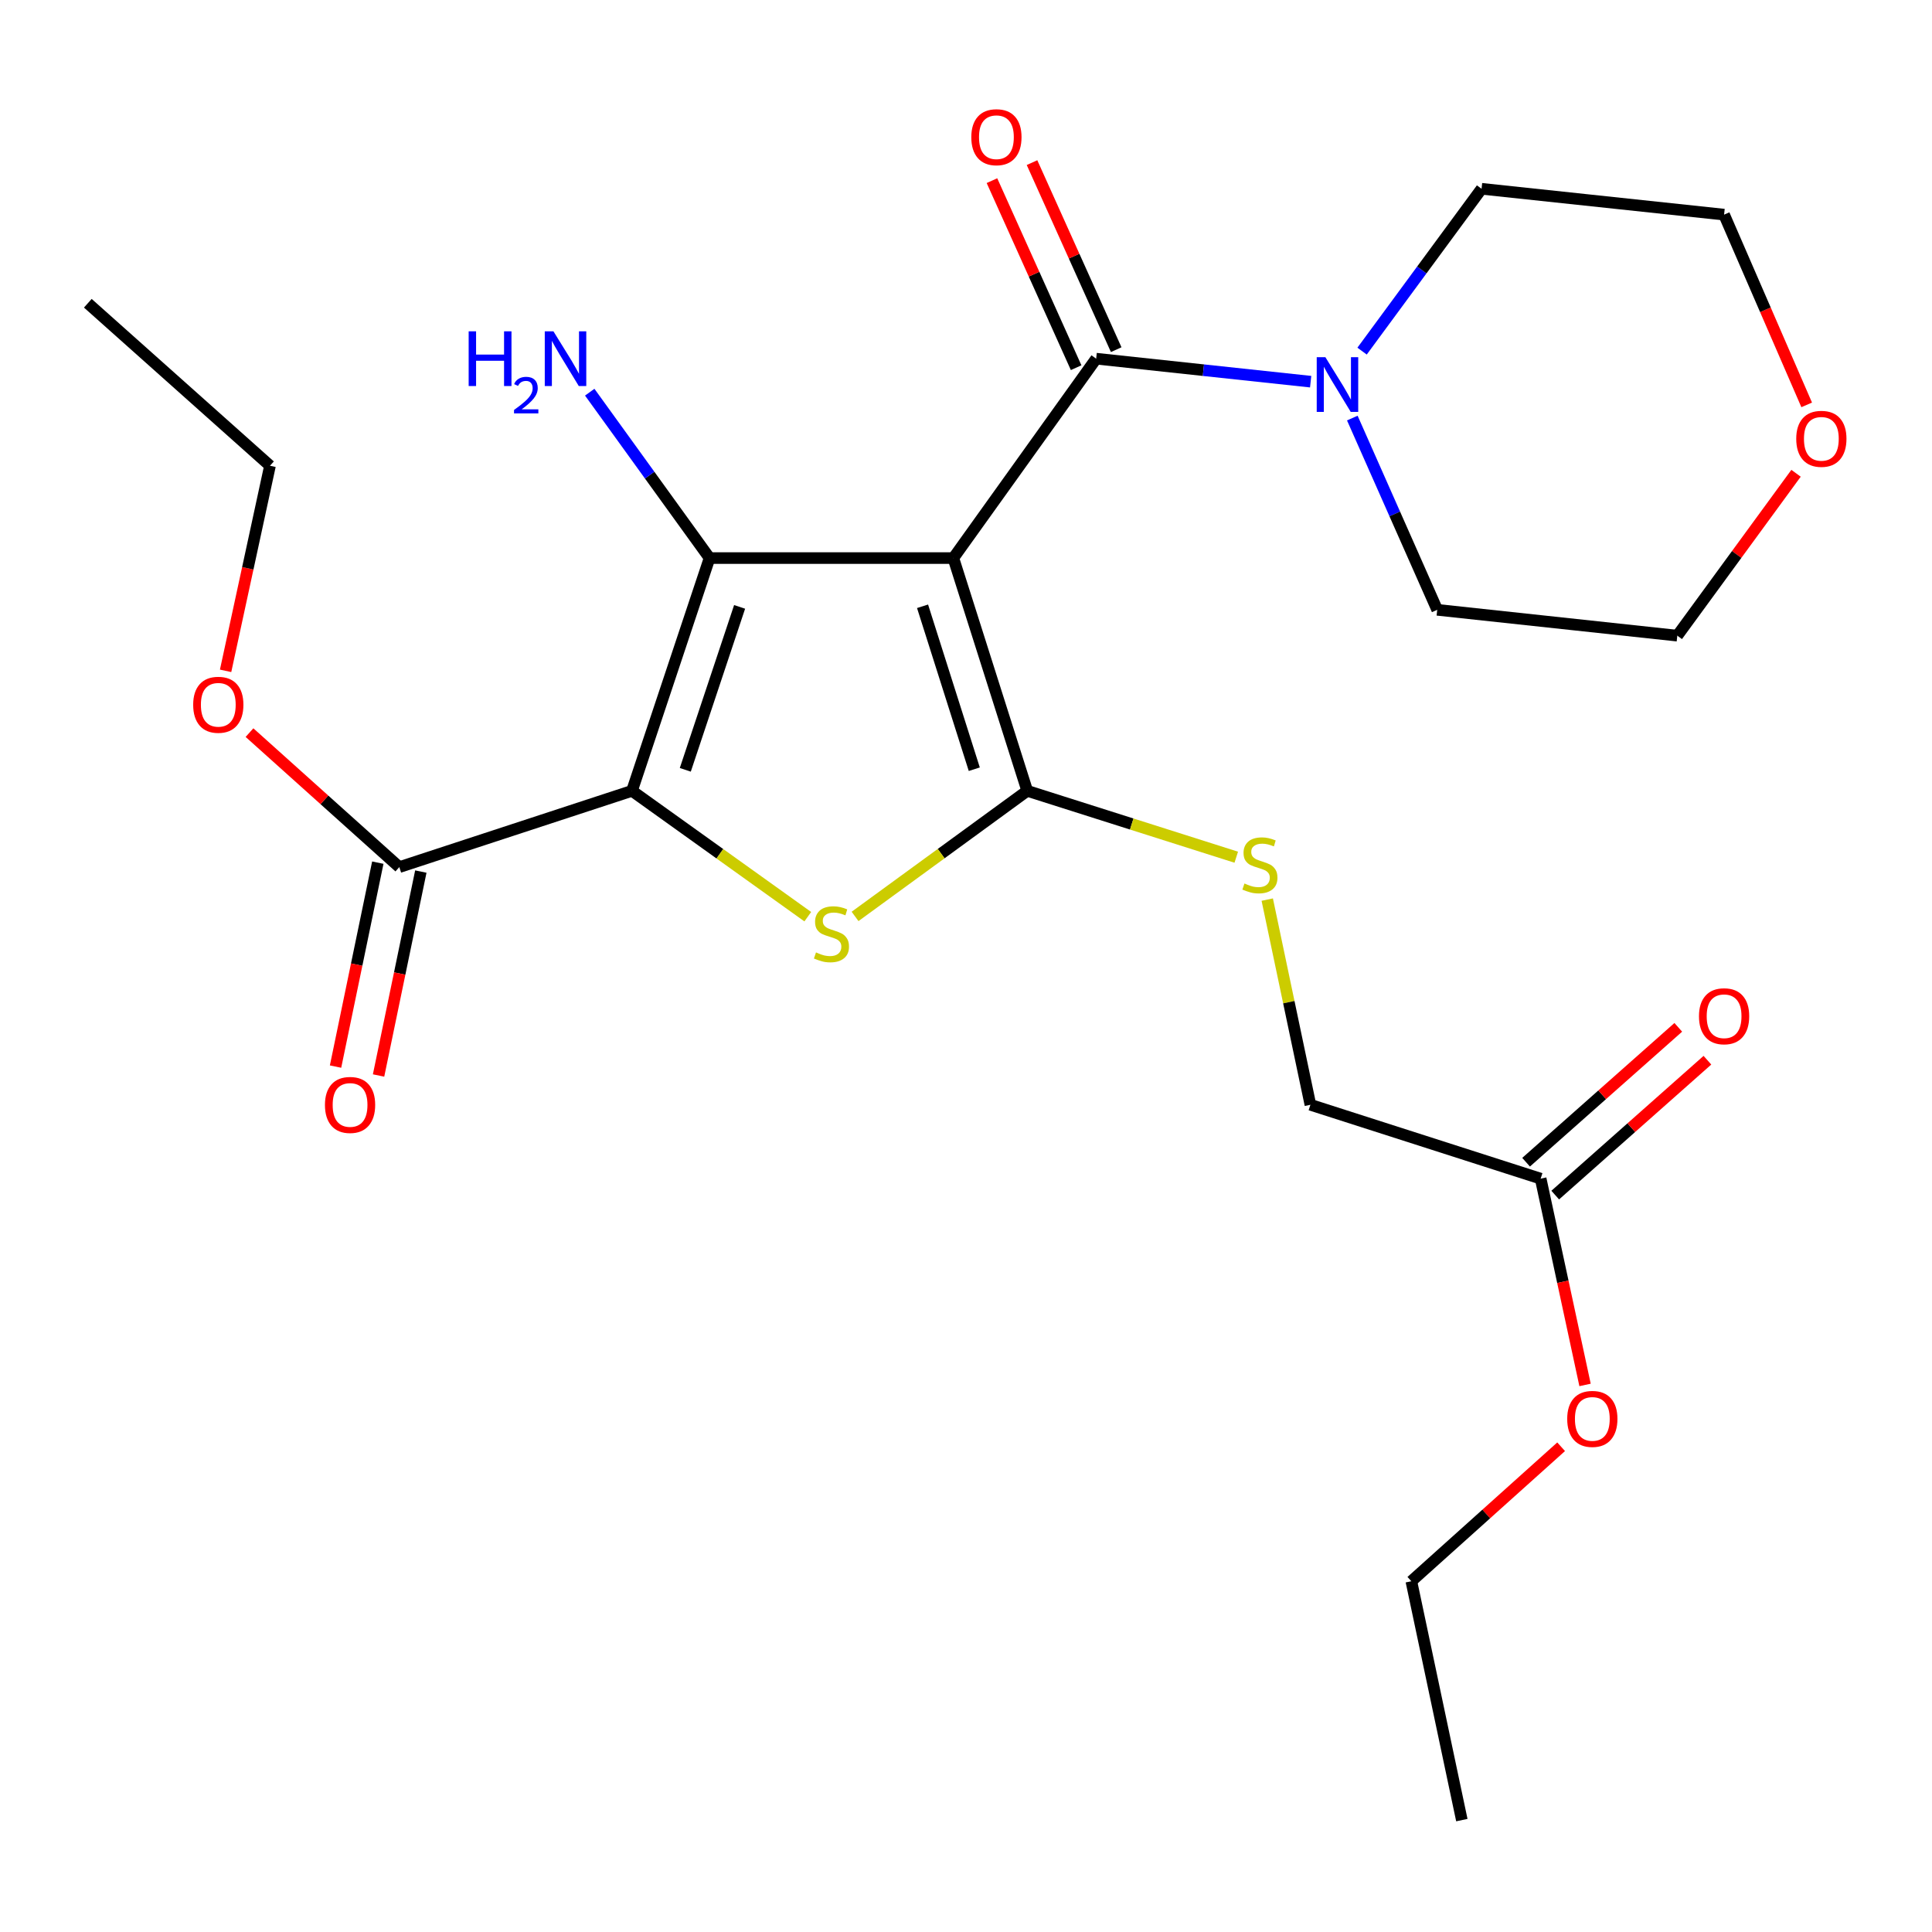 <?xml version='1.0' encoding='iso-8859-1'?>
<svg version='1.1' baseProfile='full'
              xmlns='http://www.w3.org/2000/svg'
                      xmlns:rdkit='http://www.rdkit.org/xml'
                      xmlns:xlink='http://www.w3.org/1999/xlink'
                  xml:space='preserve'
width='1000px' height='1000px' viewBox='0 0 1000 1000'>
<!-- END OF HEADER -->
<rect style='opacity:1.0;fill:#FFFFFF;stroke:none' width='1000' height='1000' x='0' y='0'> </rect>
<path class='bond-1' d='M 493.448,288.859 L 531.699,409.337' style='fill:none;fill-rule:evenodd;stroke:#000000;stroke-width:6px;stroke-linecap:butt;stroke-linejoin:miter;stroke-opacity:1' />
<path class='bond-1' d='M 477.513,313.812 L 504.289,398.147' style='fill:none;fill-rule:evenodd;stroke:#000000;stroke-width:6px;stroke-linecap:butt;stroke-linejoin:miter;stroke-opacity:1' />
<path class='bond-2' d='M 493.448,288.859 L 367.272,288.859' style='fill:none;fill-rule:evenodd;stroke:#000000;stroke-width:6px;stroke-linecap:butt;stroke-linejoin:miter;stroke-opacity:1' />
<path class='bond-4' d='M 493.448,288.859 L 567.374,185.65' style='fill:none;fill-rule:evenodd;stroke:#000000;stroke-width:6px;stroke-linecap:butt;stroke-linejoin:miter;stroke-opacity:1' />
<path class='bond-0' d='M 327.113,409.337 L 367.272,288.859' style='fill:none;fill-rule:evenodd;stroke:#000000;stroke-width:6px;stroke-linecap:butt;stroke-linejoin:miter;stroke-opacity:1' />
<path class='bond-0' d='M 354.709,398.456 L 382.82,314.122' style='fill:none;fill-rule:evenodd;stroke:#000000;stroke-width:6px;stroke-linecap:butt;stroke-linejoin:miter;stroke-opacity:1' />
<path class='bond-5' d='M 327.113,409.337 L 206.686,448.815' style='fill:none;fill-rule:evenodd;stroke:#000000;stroke-width:6px;stroke-linecap:butt;stroke-linejoin:miter;stroke-opacity:1' />
<path class='bond-25' d='M 327.113,409.337 L 372.609,441.908' style='fill:none;fill-rule:evenodd;stroke:#000000;stroke-width:6px;stroke-linecap:butt;stroke-linejoin:miter;stroke-opacity:1' />
<path class='bond-25' d='M 372.609,441.908 L 418.106,474.478' style='fill:none;fill-rule:evenodd;stroke:#CCCC00;stroke-width:6px;stroke-linecap:butt;stroke-linejoin:miter;stroke-opacity:1' />
<path class='bond-3' d='M 531.699,409.337 L 487.138,441.839' style='fill:none;fill-rule:evenodd;stroke:#000000;stroke-width:6px;stroke-linecap:butt;stroke-linejoin:miter;stroke-opacity:1' />
<path class='bond-3' d='M 487.138,441.839 L 442.576,474.341' style='fill:none;fill-rule:evenodd;stroke:#CCCC00;stroke-width:6px;stroke-linecap:butt;stroke-linejoin:miter;stroke-opacity:1' />
<path class='bond-7' d='M 531.699,409.337 L 585.794,426.514' style='fill:none;fill-rule:evenodd;stroke:#000000;stroke-width:6px;stroke-linecap:butt;stroke-linejoin:miter;stroke-opacity:1' />
<path class='bond-7' d='M 585.794,426.514 L 639.888,443.69' style='fill:none;fill-rule:evenodd;stroke:#CCCC00;stroke-width:6px;stroke-linecap:butt;stroke-linejoin:miter;stroke-opacity:1' />
<path class='bond-10' d='M 367.272,288.859 L 336.258,245.926' style='fill:none;fill-rule:evenodd;stroke:#000000;stroke-width:6px;stroke-linecap:butt;stroke-linejoin:miter;stroke-opacity:1' />
<path class='bond-10' d='M 336.258,245.926 L 305.243,202.993' style='fill:none;fill-rule:evenodd;stroke:#0000FF;stroke-width:6px;stroke-linecap:butt;stroke-linejoin:miter;stroke-opacity:1' />
<path class='bond-6' d='M 567.374,185.65 L 622.884,191.602' style='fill:none;fill-rule:evenodd;stroke:#000000;stroke-width:6px;stroke-linecap:butt;stroke-linejoin:miter;stroke-opacity:1' />
<path class='bond-6' d='M 622.884,191.602 L 678.393,197.553' style='fill:none;fill-rule:evenodd;stroke:#0000FF;stroke-width:6px;stroke-linecap:butt;stroke-linejoin:miter;stroke-opacity:1' />
<path class='bond-8' d='M 577.742,180.984 L 555.956,132.578' style='fill:none;fill-rule:evenodd;stroke:#000000;stroke-width:6px;stroke-linecap:butt;stroke-linejoin:miter;stroke-opacity:1' />
<path class='bond-8' d='M 555.956,132.578 L 534.17,84.172' style='fill:none;fill-rule:evenodd;stroke:#FF0000;stroke-width:6px;stroke-linecap:butt;stroke-linejoin:miter;stroke-opacity:1' />
<path class='bond-8' d='M 557.006,190.316 L 535.221,141.91' style='fill:none;fill-rule:evenodd;stroke:#000000;stroke-width:6px;stroke-linecap:butt;stroke-linejoin:miter;stroke-opacity:1' />
<path class='bond-8' d='M 535.221,141.91 L 513.435,93.504' style='fill:none;fill-rule:evenodd;stroke:#FF0000;stroke-width:6px;stroke-linecap:butt;stroke-linejoin:miter;stroke-opacity:1' />
<path class='bond-11' d='M 195.553,446.507 L 184.615,499.286' style='fill:none;fill-rule:evenodd;stroke:#000000;stroke-width:6px;stroke-linecap:butt;stroke-linejoin:miter;stroke-opacity:1' />
<path class='bond-11' d='M 184.615,499.286 L 173.678,552.064' style='fill:none;fill-rule:evenodd;stroke:#FF0000;stroke-width:6px;stroke-linecap:butt;stroke-linejoin:miter;stroke-opacity:1' />
<path class='bond-11' d='M 217.818,451.122 L 206.881,503.9' style='fill:none;fill-rule:evenodd;stroke:#000000;stroke-width:6px;stroke-linecap:butt;stroke-linejoin:miter;stroke-opacity:1' />
<path class='bond-11' d='M 206.881,503.9 L 195.944,556.678' style='fill:none;fill-rule:evenodd;stroke:#FF0000;stroke-width:6px;stroke-linecap:butt;stroke-linejoin:miter;stroke-opacity:1' />
<path class='bond-15' d='M 206.686,448.815 L 167.911,414.008' style='fill:none;fill-rule:evenodd;stroke:#000000;stroke-width:6px;stroke-linecap:butt;stroke-linejoin:miter;stroke-opacity:1' />
<path class='bond-15' d='M 167.911,414.008 L 129.137,379.201' style='fill:none;fill-rule:evenodd;stroke:#FF0000;stroke-width:6px;stroke-linecap:butt;stroke-linejoin:miter;stroke-opacity:1' />
<path class='bond-17' d='M 699.955,216.389 L 721.929,266.015' style='fill:none;fill-rule:evenodd;stroke:#0000FF;stroke-width:6px;stroke-linecap:butt;stroke-linejoin:miter;stroke-opacity:1' />
<path class='bond-17' d='M 721.929,266.015 L 743.903,315.641' style='fill:none;fill-rule:evenodd;stroke:#000000;stroke-width:6px;stroke-linecap:butt;stroke-linejoin:miter;stroke-opacity:1' />
<path class='bond-18' d='M 705.011,181.736 L 735.934,139.725' style='fill:none;fill-rule:evenodd;stroke:#0000FF;stroke-width:6px;stroke-linecap:butt;stroke-linejoin:miter;stroke-opacity:1' />
<path class='bond-18' d='M 735.934,139.725 L 766.857,97.714' style='fill:none;fill-rule:evenodd;stroke:#000000;stroke-width:6px;stroke-linecap:butt;stroke-linejoin:miter;stroke-opacity:1' />
<path class='bond-14' d='M 655.925,465.631 L 667.094,518.731' style='fill:none;fill-rule:evenodd;stroke:#CCCC00;stroke-width:6px;stroke-linecap:butt;stroke-linejoin:miter;stroke-opacity:1' />
<path class='bond-14' d='M 667.094,518.731 L 678.264,571.832' style='fill:none;fill-rule:evenodd;stroke:#000000;stroke-width:6px;stroke-linecap:butt;stroke-linejoin:miter;stroke-opacity:1' />
<path class='bond-9' d='M 797.441,610.071 L 678.264,571.832' style='fill:none;fill-rule:evenodd;stroke:#000000;stroke-width:6px;stroke-linecap:butt;stroke-linejoin:miter;stroke-opacity:1' />
<path class='bond-12' d='M 804.982,618.58 L 844.369,583.672' style='fill:none;fill-rule:evenodd;stroke:#000000;stroke-width:6px;stroke-linecap:butt;stroke-linejoin:miter;stroke-opacity:1' />
<path class='bond-12' d='M 844.369,583.672 L 883.757,548.765' style='fill:none;fill-rule:evenodd;stroke:#FF0000;stroke-width:6px;stroke-linecap:butt;stroke-linejoin:miter;stroke-opacity:1' />
<path class='bond-12' d='M 789.9,601.562 L 829.288,566.655' style='fill:none;fill-rule:evenodd;stroke:#000000;stroke-width:6px;stroke-linecap:butt;stroke-linejoin:miter;stroke-opacity:1' />
<path class='bond-12' d='M 829.288,566.655 L 868.675,531.748' style='fill:none;fill-rule:evenodd;stroke:#FF0000;stroke-width:6px;stroke-linecap:butt;stroke-linejoin:miter;stroke-opacity:1' />
<path class='bond-16' d='M 797.441,610.071 L 808.93,663.456' style='fill:none;fill-rule:evenodd;stroke:#000000;stroke-width:6px;stroke-linecap:butt;stroke-linejoin:miter;stroke-opacity:1' />
<path class='bond-16' d='M 808.93,663.456 L 820.418,716.841' style='fill:none;fill-rule:evenodd;stroke:#FF0000;stroke-width:6px;stroke-linecap:butt;stroke-linejoin:miter;stroke-opacity:1' />
<path class='bond-13' d='M 935.14,209.567 L 913.764,160.33' style='fill:none;fill-rule:evenodd;stroke:#FF0000;stroke-width:6px;stroke-linecap:butt;stroke-linejoin:miter;stroke-opacity:1' />
<path class='bond-13' d='M 913.764,160.33 L 892.388,111.092' style='fill:none;fill-rule:evenodd;stroke:#000000;stroke-width:6px;stroke-linecap:butt;stroke-linejoin:miter;stroke-opacity:1' />
<path class='bond-26' d='M 929.628,244.966 L 898.9,286.992' style='fill:none;fill-rule:evenodd;stroke:#FF0000;stroke-width:6px;stroke-linecap:butt;stroke-linejoin:miter;stroke-opacity:1' />
<path class='bond-26' d='M 898.9,286.992 L 868.171,329.019' style='fill:none;fill-rule:evenodd;stroke:#000000;stroke-width:6px;stroke-linecap:butt;stroke-linejoin:miter;stroke-opacity:1' />
<path class='bond-21' d='M 116.772,347.224 L 128.259,294.147' style='fill:none;fill-rule:evenodd;stroke:#FF0000;stroke-width:6px;stroke-linecap:butt;stroke-linejoin:miter;stroke-opacity:1' />
<path class='bond-21' d='M 128.259,294.147 L 139.745,241.07' style='fill:none;fill-rule:evenodd;stroke:#000000;stroke-width:6px;stroke-linecap:butt;stroke-linejoin:miter;stroke-opacity:1' />
<path class='bond-22' d='M 808.037,748.837 L 769.275,783.642' style='fill:none;fill-rule:evenodd;stroke:#FF0000;stroke-width:6px;stroke-linecap:butt;stroke-linejoin:miter;stroke-opacity:1' />
<path class='bond-22' d='M 769.275,783.642 L 730.513,818.447' style='fill:none;fill-rule:evenodd;stroke:#000000;stroke-width:6px;stroke-linecap:butt;stroke-linejoin:miter;stroke-opacity:1' />
<path class='bond-20' d='M 743.903,315.641 L 868.171,329.019' style='fill:none;fill-rule:evenodd;stroke:#000000;stroke-width:6px;stroke-linecap:butt;stroke-linejoin:miter;stroke-opacity:1' />
<path class='bond-19' d='M 766.857,97.714 L 892.388,111.092' style='fill:none;fill-rule:evenodd;stroke:#000000;stroke-width:6px;stroke-linecap:butt;stroke-linejoin:miter;stroke-opacity:1' />
<path class='bond-24' d='M 139.745,241.07 L 45.455,156.961' style='fill:none;fill-rule:evenodd;stroke:#000000;stroke-width:6px;stroke-linecap:butt;stroke-linejoin:miter;stroke-opacity:1' />
<path class='bond-23' d='M 730.513,818.447 L 756.65,942.083' style='fill:none;fill-rule:evenodd;stroke:#000000;stroke-width:6px;stroke-linecap:butt;stroke-linejoin:miter;stroke-opacity:1' />
<path  class='atom-4' d='M 422.36 492.971
Q 422.68 493.091, 424 493.651
Q 425.32 494.211, 426.76 494.571
Q 428.24 494.891, 429.68 494.891
Q 432.36 494.891, 433.92 493.611
Q 435.48 492.291, 435.48 490.011
Q 435.48 488.451, 434.68 487.491
Q 433.92 486.531, 432.72 486.011
Q 431.52 485.491, 429.52 484.891
Q 427 484.131, 425.48 483.411
Q 424 482.691, 422.92 481.171
Q 421.88 479.651, 421.88 477.091
Q 421.88 473.531, 424.28 471.331
Q 426.72 469.131, 431.52 469.131
Q 434.8 469.131, 438.52 470.691
L 437.6 473.771
Q 434.2 472.371, 431.64 472.371
Q 428.88 472.371, 427.36 473.531
Q 425.84 474.651, 425.88 476.611
Q 425.88 478.131, 426.64 479.051
Q 427.44 479.971, 428.56 480.491
Q 429.72 481.011, 431.64 481.611
Q 434.2 482.411, 435.72 483.211
Q 437.24 484.011, 438.32 485.651
Q 439.44 487.251, 439.44 490.011
Q 439.44 493.931, 436.8 496.051
Q 434.2 498.131, 429.84 498.131
Q 427.32 498.131, 425.4 497.571
Q 423.52 497.051, 421.28 496.131
L 422.36 492.971
' fill='#CCCC00'/>
<path  class='atom-7' d='M 686.014 184.881
L 695.294 199.881
Q 696.214 201.361, 697.694 204.041
Q 699.174 206.721, 699.254 206.881
L 699.254 184.881
L 703.014 184.881
L 703.014 213.201
L 699.134 213.201
L 689.174 196.801
Q 688.014 194.881, 686.774 192.681
Q 685.574 190.481, 685.214 189.801
L 685.214 213.201
L 681.534 213.201
L 681.534 184.881
L 686.014 184.881
' fill='#0000FF'/>
<path  class='atom-8' d='M 644.127 457.297
Q 644.447 457.417, 645.767 457.977
Q 647.087 458.537, 648.527 458.897
Q 650.007 459.217, 651.447 459.217
Q 654.127 459.217, 655.687 457.937
Q 657.247 456.617, 657.247 454.337
Q 657.247 452.777, 656.447 451.817
Q 655.687 450.857, 654.487 450.337
Q 653.287 449.817, 651.287 449.217
Q 648.767 448.457, 647.247 447.737
Q 645.767 447.017, 644.687 445.497
Q 643.647 443.977, 643.647 441.417
Q 643.647 437.857, 646.047 435.657
Q 648.487 433.457, 653.287 433.457
Q 656.567 433.457, 660.287 435.017
L 659.367 438.097
Q 655.967 436.697, 653.407 436.697
Q 650.647 436.697, 649.127 437.857
Q 647.607 438.977, 647.647 440.937
Q 647.647 442.457, 648.407 443.377
Q 649.207 444.297, 650.327 444.817
Q 651.487 445.337, 653.407 445.937
Q 655.967 446.737, 657.487 447.537
Q 659.007 448.337, 660.087 449.977
Q 661.207 451.577, 661.207 454.337
Q 661.207 458.257, 658.567 460.377
Q 655.967 462.457, 651.607 462.457
Q 649.087 462.457, 647.167 461.897
Q 645.287 461.377, 643.047 460.457
L 644.127 457.297
' fill='#CCCC00'/>
<path  class='atom-9' d='M 502.744 71.013
Q 502.744 64.213, 506.104 60.413
Q 509.464 56.613, 515.744 56.613
Q 522.024 56.613, 525.384 60.413
Q 528.744 64.213, 528.744 71.013
Q 528.744 77.893, 525.344 81.813
Q 521.944 85.693, 515.744 85.693
Q 509.504 85.693, 506.104 81.813
Q 502.744 77.933, 502.744 71.013
M 515.744 82.493
Q 520.064 82.493, 522.384 79.613
Q 524.744 76.693, 524.744 71.013
Q 524.744 65.453, 522.384 62.653
Q 520.064 59.813, 515.744 59.813
Q 511.424 59.813, 509.064 62.613
Q 506.744 65.413, 506.744 71.013
Q 506.744 76.733, 509.064 79.613
Q 511.424 82.493, 515.744 82.493
' fill='#FF0000'/>
<path  class='atom-11' d='M 242.581 171.49
L 246.421 171.49
L 246.421 183.53
L 260.901 183.53
L 260.901 171.49
L 264.741 171.49
L 264.741 199.81
L 260.901 199.81
L 260.901 186.73
L 246.421 186.73
L 246.421 199.81
L 242.581 199.81
L 242.581 171.49
' fill='#0000FF'/>
<path  class='atom-11' d='M 266.114 198.817
Q 266.801 197.048, 268.437 196.071
Q 270.074 195.068, 272.345 195.068
Q 275.169 195.068, 276.753 196.599
Q 278.337 198.13, 278.337 200.85
Q 278.337 203.622, 276.278 206.209
Q 274.245 208.796, 270.021 211.858
L 278.654 211.858
L 278.654 213.97
L 266.061 213.97
L 266.061 212.202
Q 269.546 209.72, 271.605 207.872
Q 273.691 206.024, 274.694 204.361
Q 275.697 202.698, 275.697 200.982
Q 275.697 199.186, 274.8 198.183
Q 273.902 197.18, 272.345 197.18
Q 270.84 197.18, 269.837 197.787
Q 268.833 198.394, 268.121 199.741
L 266.114 198.817
' fill='#0000FF'/>
<path  class='atom-11' d='M 286.454 171.49
L 295.734 186.49
Q 296.654 187.97, 298.134 190.65
Q 299.614 193.33, 299.694 193.49
L 299.694 171.49
L 303.454 171.49
L 303.454 199.81
L 299.574 199.81
L 289.614 183.41
Q 288.454 181.49, 287.214 179.29
Q 286.014 177.09, 285.654 176.41
L 285.654 199.81
L 281.974 199.81
L 281.974 171.49
L 286.454 171.49
' fill='#0000FF'/>
<path  class='atom-12' d='M 168.193 571.912
Q 168.193 565.112, 171.553 561.312
Q 174.913 557.512, 181.193 557.512
Q 187.473 557.512, 190.833 561.312
Q 194.193 565.112, 194.193 571.912
Q 194.193 578.792, 190.793 582.712
Q 187.393 586.592, 181.193 586.592
Q 174.953 586.592, 171.553 582.712
Q 168.193 578.832, 168.193 571.912
M 181.193 583.392
Q 185.513 583.392, 187.833 580.512
Q 190.193 577.592, 190.193 571.912
Q 190.193 566.352, 187.833 563.552
Q 185.513 560.712, 181.193 560.712
Q 176.873 560.712, 174.513 563.512
Q 172.193 566.312, 172.193 571.912
Q 172.193 577.632, 174.513 580.512
Q 176.873 583.392, 181.193 583.392
' fill='#FF0000'/>
<path  class='atom-13' d='M 879.388 526.004
Q 879.388 519.204, 882.748 515.404
Q 886.108 511.604, 892.388 511.604
Q 898.668 511.604, 902.028 515.404
Q 905.388 519.204, 905.388 526.004
Q 905.388 532.884, 901.988 536.804
Q 898.588 540.684, 892.388 540.684
Q 886.148 540.684, 882.748 536.804
Q 879.388 532.924, 879.388 526.004
M 892.388 537.484
Q 896.708 537.484, 899.028 534.604
Q 901.388 531.684, 901.388 526.004
Q 901.388 520.444, 899.028 517.644
Q 896.708 514.804, 892.388 514.804
Q 888.068 514.804, 885.708 517.604
Q 883.388 520.404, 883.388 526.004
Q 883.388 531.724, 885.708 534.604
Q 888.068 537.484, 892.388 537.484
' fill='#FF0000'/>
<path  class='atom-14' d='M 929.729 227.128
Q 929.729 220.328, 933.089 216.528
Q 936.449 212.728, 942.729 212.728
Q 949.009 212.728, 952.369 216.528
Q 955.729 220.328, 955.729 227.128
Q 955.729 234.008, 952.329 237.928
Q 948.929 241.808, 942.729 241.808
Q 936.489 241.808, 933.089 237.928
Q 929.729 234.048, 929.729 227.128
M 942.729 238.608
Q 947.049 238.608, 949.369 235.728
Q 951.729 232.808, 951.729 227.128
Q 951.729 221.568, 949.369 218.768
Q 947.049 215.928, 942.729 215.928
Q 938.409 215.928, 936.049 218.728
Q 933.729 221.528, 933.729 227.128
Q 933.729 232.848, 936.049 235.728
Q 938.409 238.608, 942.729 238.608
' fill='#FF0000'/>
<path  class='atom-16' d='M 99.989 364.786
Q 99.989 357.986, 103.349 354.186
Q 106.709 350.386, 112.989 350.386
Q 119.269 350.386, 122.629 354.186
Q 125.989 357.986, 125.989 364.786
Q 125.989 371.666, 122.589 375.586
Q 119.189 379.466, 112.989 379.466
Q 106.749 379.466, 103.349 375.586
Q 99.989 371.706, 99.989 364.786
M 112.989 376.266
Q 117.309 376.266, 119.629 373.386
Q 121.989 370.466, 121.989 364.786
Q 121.989 359.226, 119.629 356.426
Q 117.309 353.586, 112.989 353.586
Q 108.669 353.586, 106.309 356.386
Q 103.989 359.186, 103.989 364.786
Q 103.989 370.506, 106.309 373.386
Q 108.669 376.266, 112.989 376.266
' fill='#FF0000'/>
<path  class='atom-17' d='M 811.184 734.419
Q 811.184 727.619, 814.544 723.819
Q 817.904 720.019, 824.184 720.019
Q 830.464 720.019, 833.824 723.819
Q 837.184 727.619, 837.184 734.419
Q 837.184 741.299, 833.784 745.219
Q 830.384 749.099, 824.184 749.099
Q 817.944 749.099, 814.544 745.219
Q 811.184 741.339, 811.184 734.419
M 824.184 745.899
Q 828.504 745.899, 830.824 743.019
Q 833.184 740.099, 833.184 734.419
Q 833.184 728.859, 830.824 726.059
Q 828.504 723.219, 824.184 723.219
Q 819.864 723.219, 817.504 726.019
Q 815.184 728.819, 815.184 734.419
Q 815.184 740.139, 817.504 743.019
Q 819.864 745.899, 824.184 745.899
' fill='#FF0000'/>
</svg>
